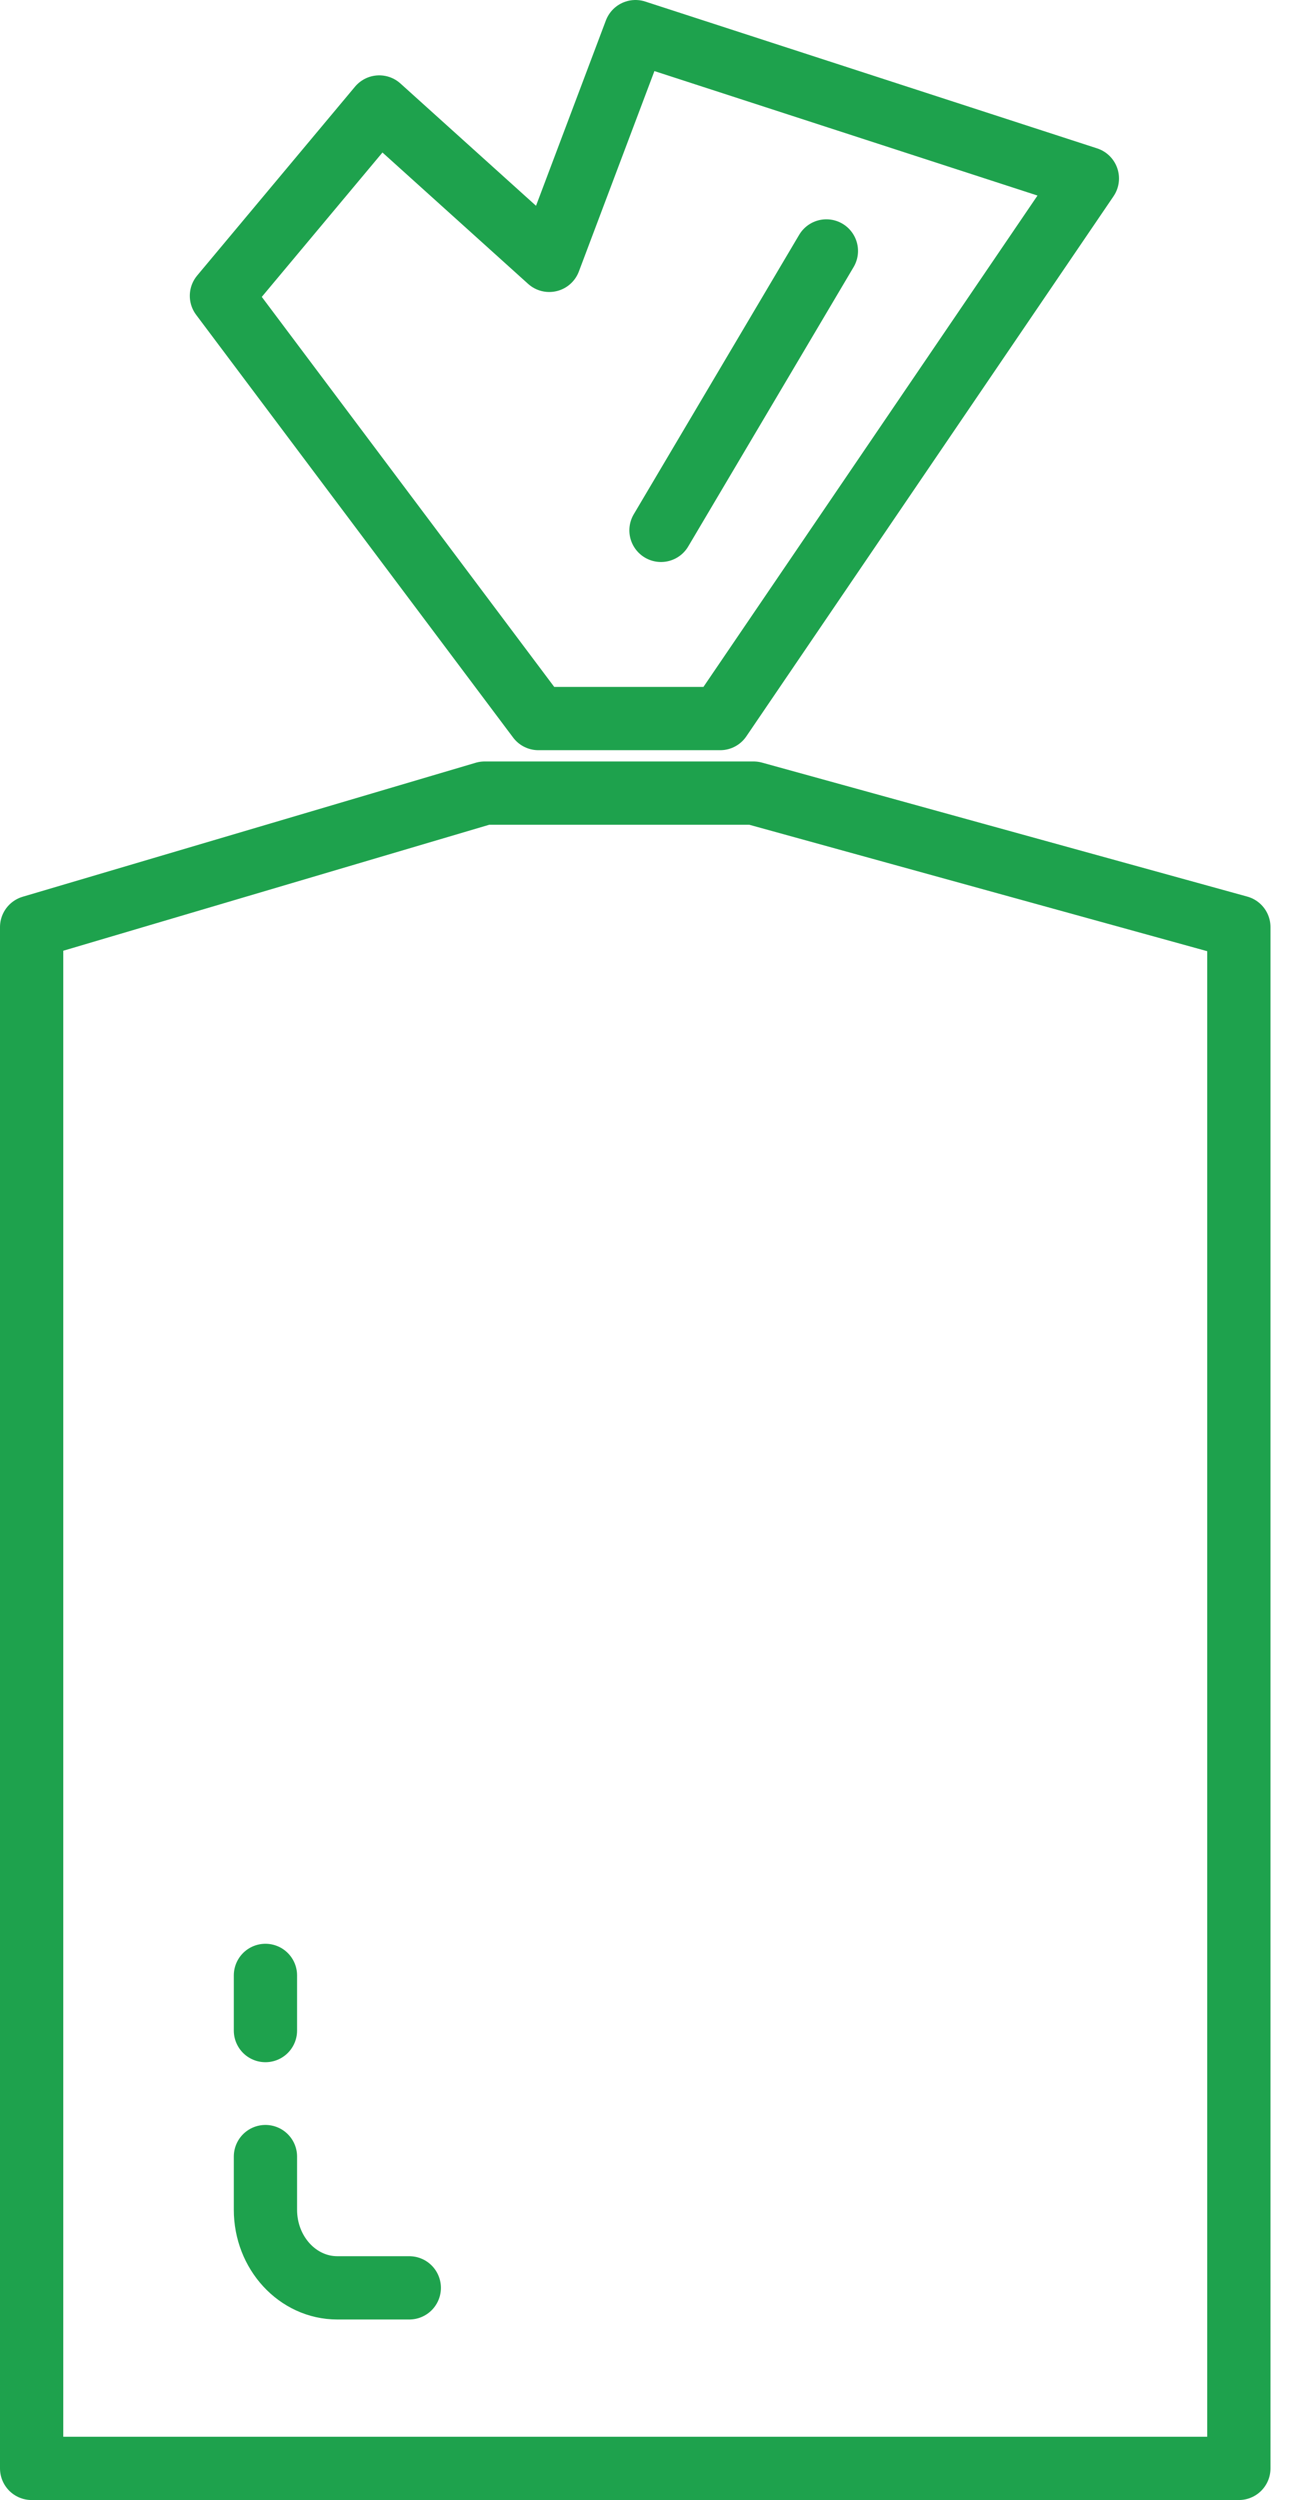 <svg width="41" height="79" viewBox="0 0 41 79" fill="none" xmlns="http://www.w3.org/2000/svg">
<path fill-rule="evenodd" clip-rule="evenodd" d="M39.162 78C15.024 78 2.303 78 1 78V29.296L15.32 25.062C15.834 25.062 18.668 25.062 23.822 25.062L39.162 29.296V78Z" stroke="#1EA24D" stroke-width="2" stroke-linecap="round" stroke-linejoin="round"/>
<path d="M12.938 72.295H10.664C9.409 72.295 8.391 71.189 8.391 69.827V68.147" stroke="#1EA24D" stroke-width="2" stroke-linecap="round" stroke-linejoin="round"/>
<path d="M8.391 64.165V62.422" stroke="#1EA24D" stroke-width="2" stroke-linecap="round" stroke-linejoin="round"/>
<path fill-rule="evenodd" clip-rule="evenodd" d="M17.02 22.706L7 9.348L11.989 3.381L17.363 8.227L20.088 1L34.373 5.64L22.766 22.706H17.02Z" stroke="#1EA24D" stroke-width="2" stroke-linecap="round" stroke-linejoin="round"/>
<path d="M20.895 16.759L26.123 7.93" stroke="#1EA24D" stroke-width="2" stroke-linecap="round"/>
</svg>
